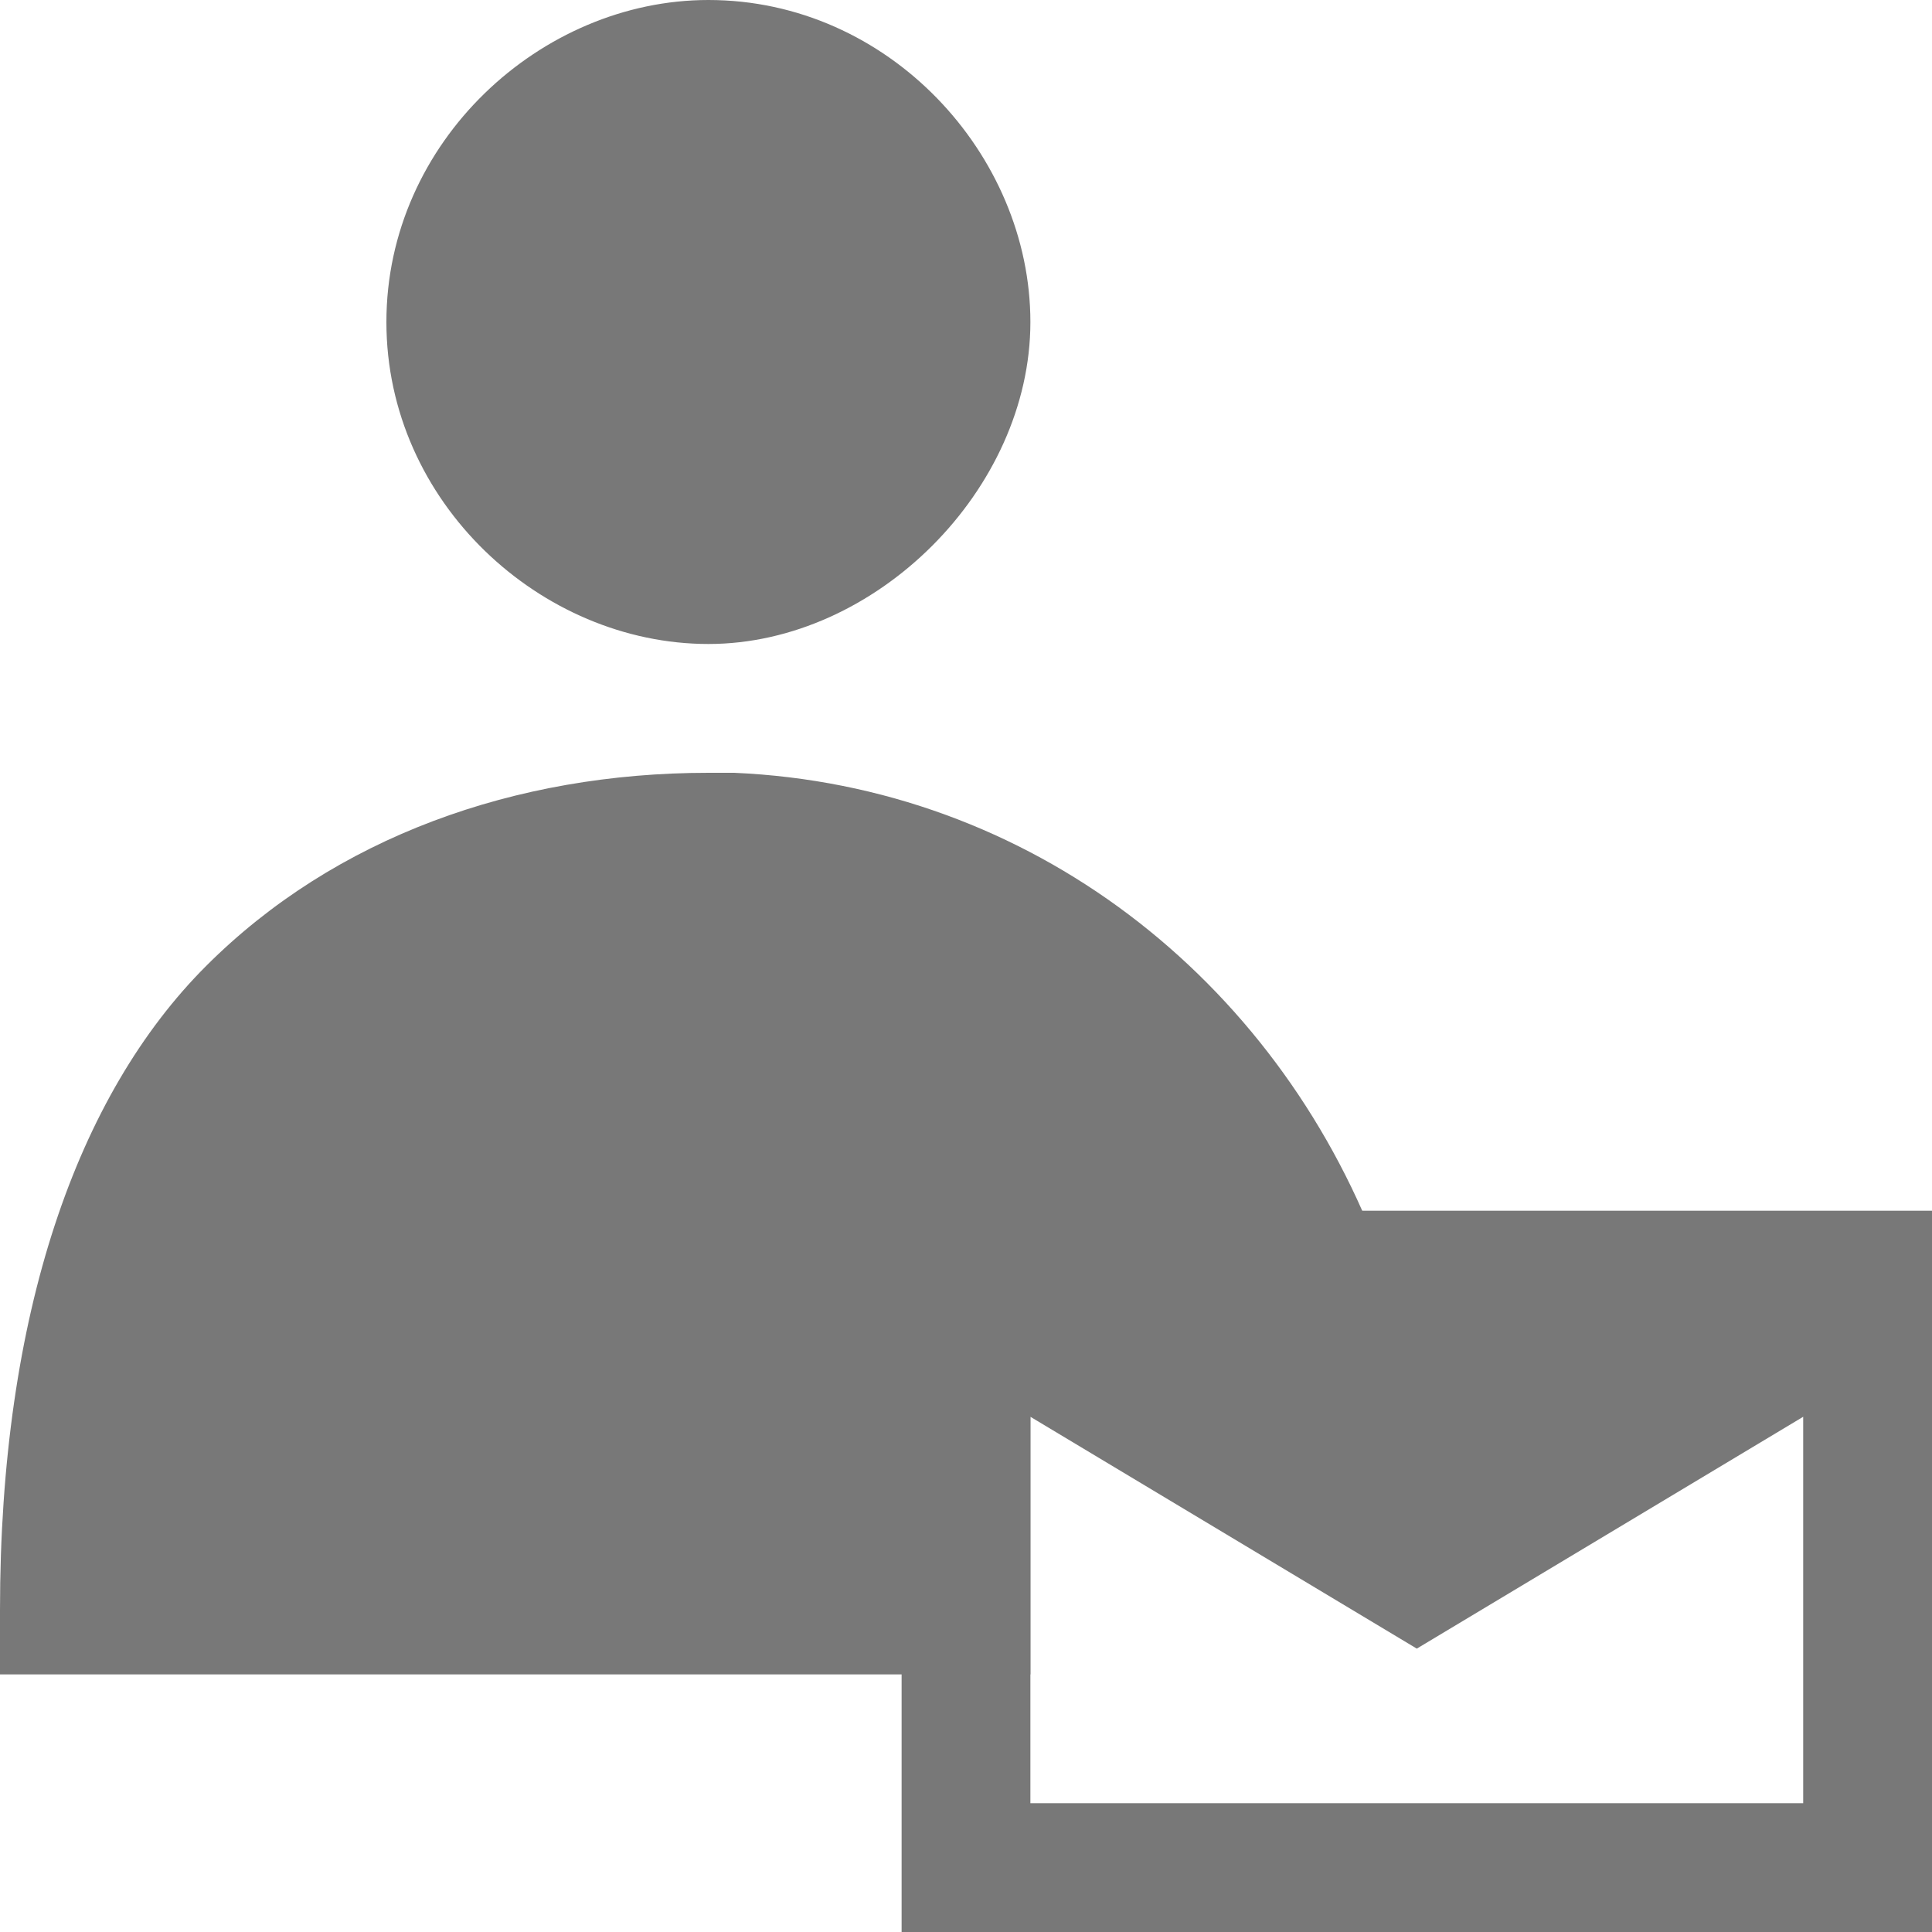 <svg width="52" height="52" viewBox="0 0 52 52" fill="none" xmlns="http://www.w3.org/2000/svg">
<g clip-path="url(#clip0)">
<path fill-rule="evenodd" clip-rule="evenodd" d="M19.76 20.8C27.733 21.147 34.32 26.347 37.093 33.627L35.36 36.053H27.733V45.067H0V43.333C0 35.36 2.08 29.467 5.547 26C9.013 22.533 13.867 20.8 19.067 20.8H19.76ZM19.067 0C14.56 0 10.4 3.813 10.4 8.667C10.4 13.52 14.56 17.333 19.067 17.333C23.573 17.333 27.733 13.173 27.733 8.667C27.733 4.16 23.92 0 19.067 0Z" fill="#787878"/>
<path fill-rule="evenodd" clip-rule="evenodd" d="M52 32.587V52H24.267V32.587H52ZM38.133 44.373L27.733 38.133V48.533H48.533V38.133L38.133 44.373Z" fill="#787878"/>
</g>
<defs>
<clipPath id="clip0">
<rect width="52" height="52" fill="white"/>
</clipPath>
</defs>
</svg>
